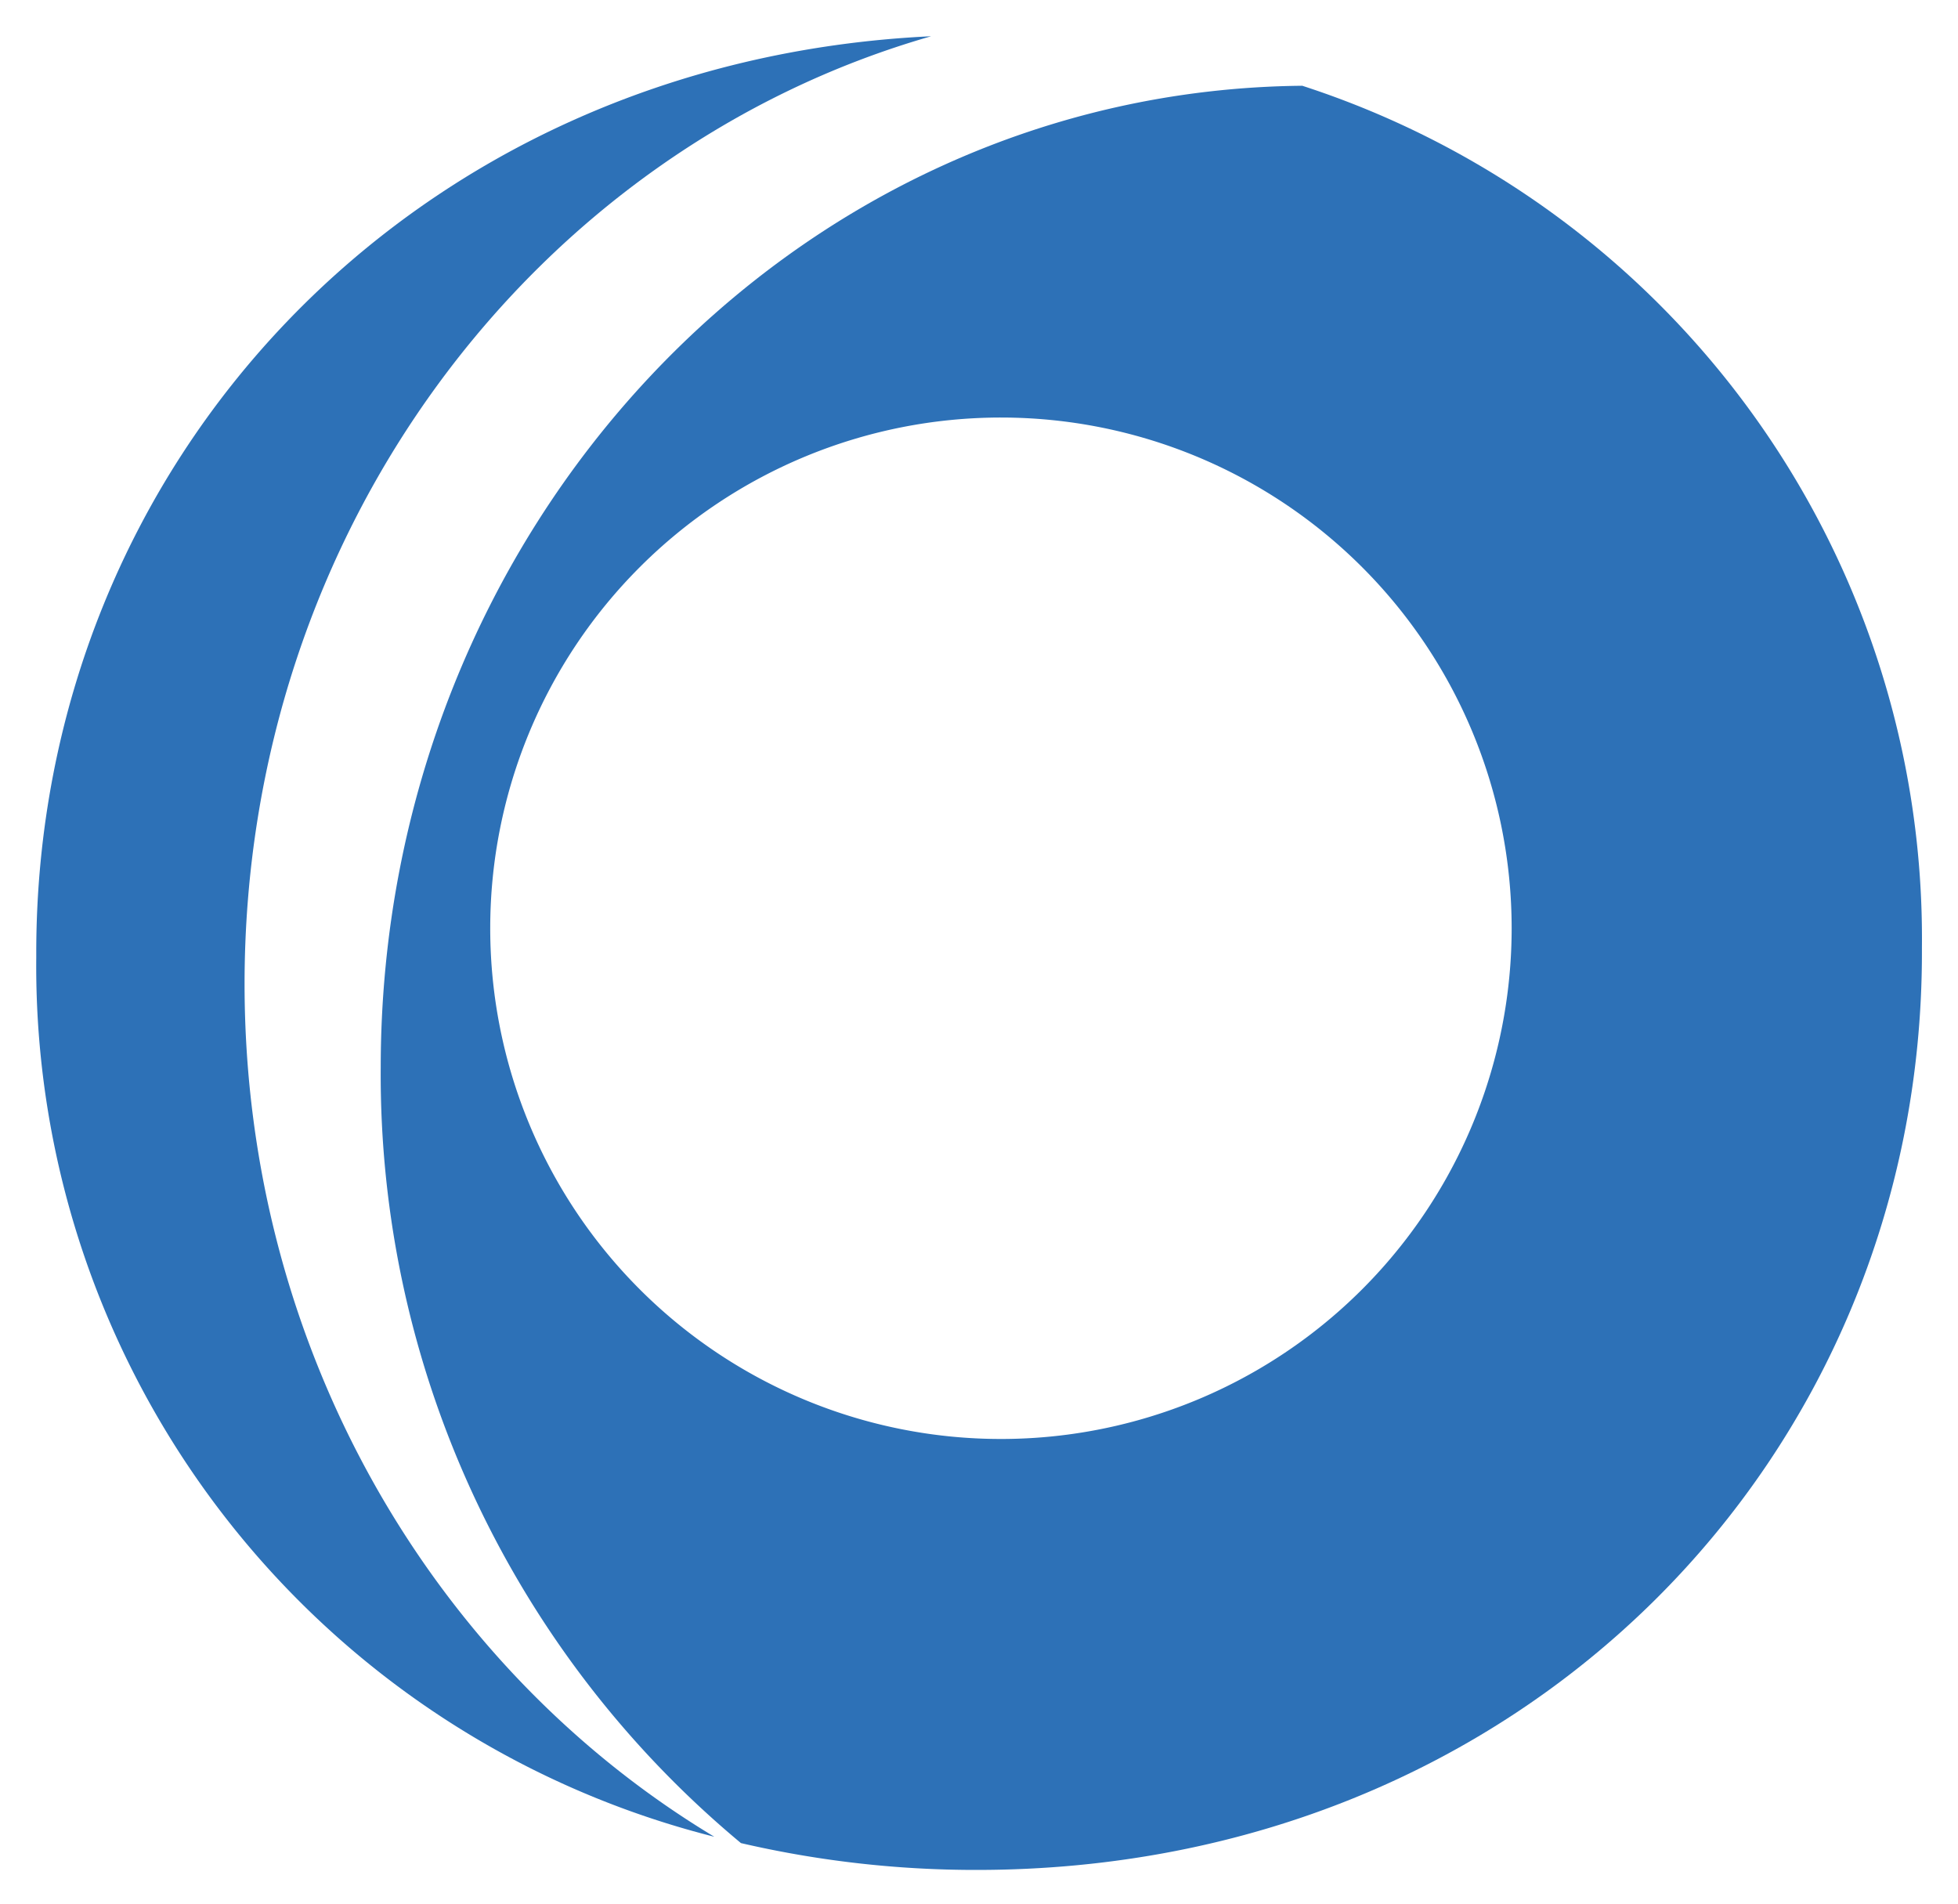 <svg id="Layer_1" data-name="Layer 1" xmlns="http://www.w3.org/2000/svg" viewBox="0 0 108 105"><defs><style>.cls-1{fill:#2d71b7;}</style></defs><path class="cls-1" d="M13.49,54.27c0-25,16-46,37.87-52.27C22.61,3.35,2,25.58,2,52.54v.28a49.52,49.52,0,0,0,37.4,48.49C23.92,92,13.49,74.4,13.49,54.27Z"/><path class="cls-1" d="M71.83,4.73C43.69,5,21,29.15,21,58.89a55.13,55.13,0,0,0,19.87,42.77,57.29,57.29,0,0,0,13,1.48c30.2,0,52.14-22.79,52.14-50.6v-.28A49.44,49.44,0,0,0,71.83,4.73ZM55.2,79.37A28.17,28.17,0,1,1,83.38,51.2,28.17,28.17,0,0,1,55.2,79.37Z"/></svg>